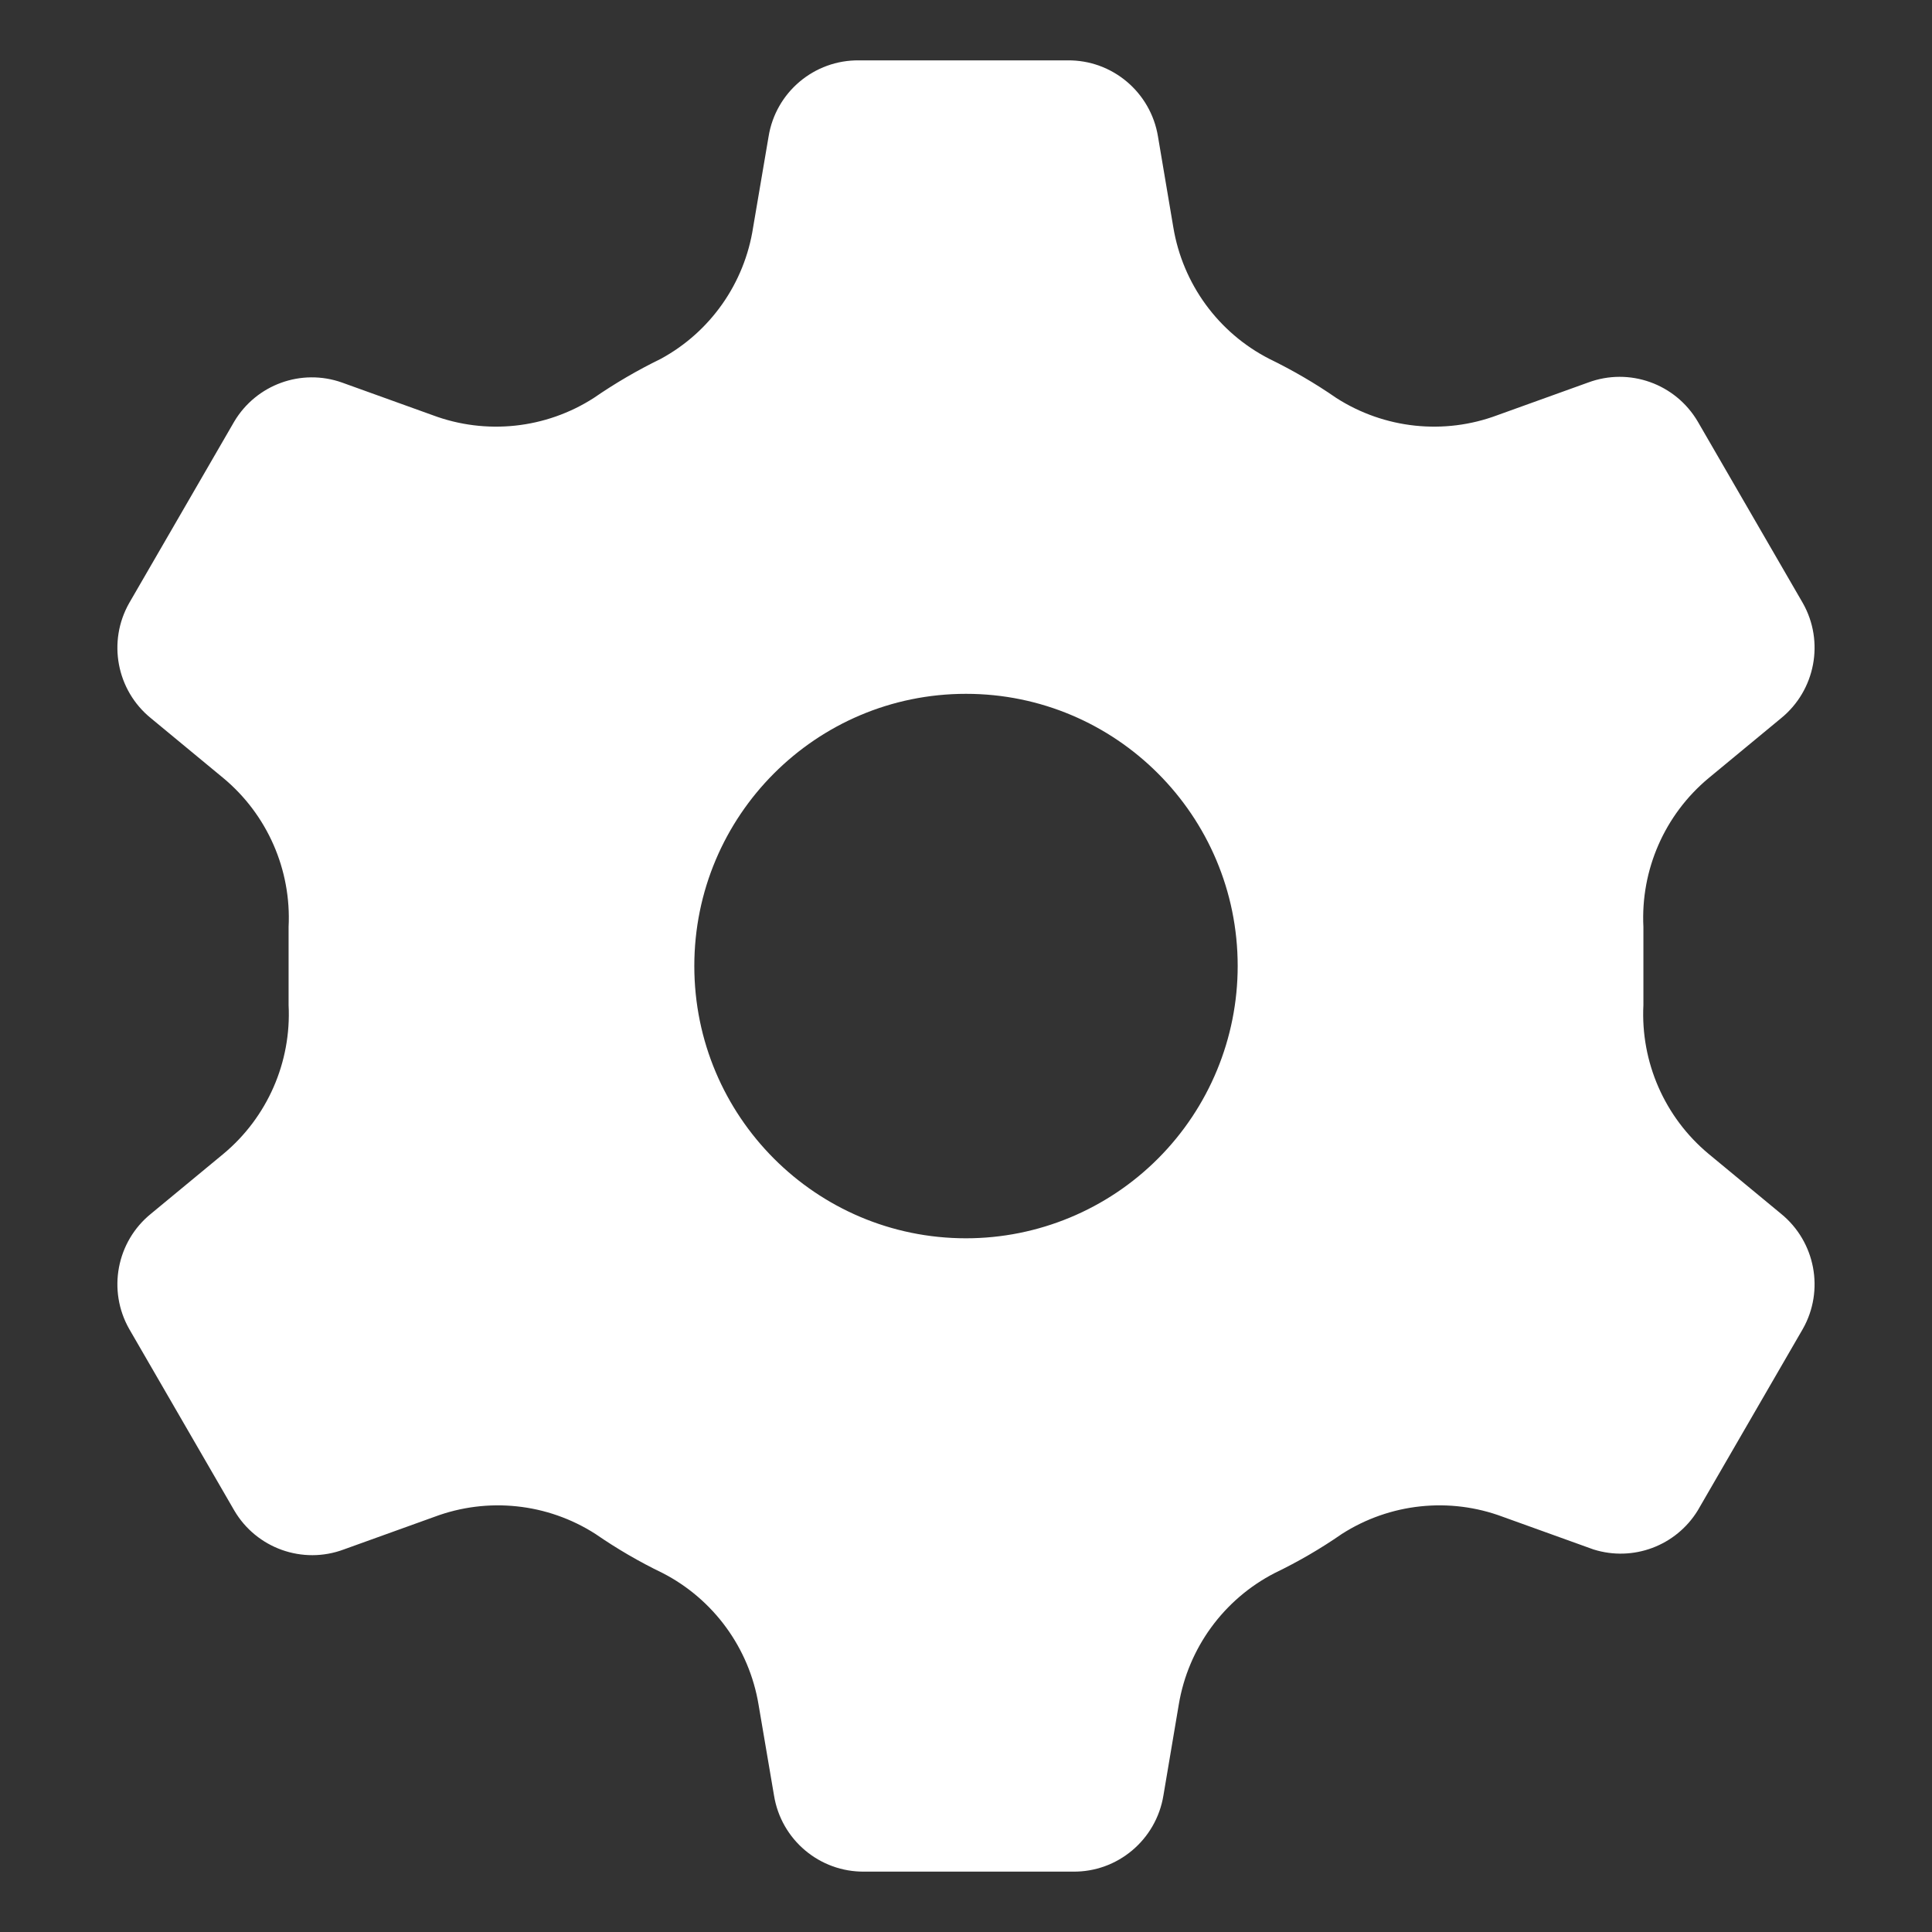 <svg width="16" height="16" viewBox="0 0 16 16" fill="none" xmlns="http://www.w3.org/2000/svg">
<rect x="0" y="0" width="16" height="16" fill="#333333" stroke="none"/>
<path fill-rule="evenodd" clip-rule="evenodd" d="M14.15 9.556L14.75 10.052C15.034 10.283 15.111 10.687 14.93 11.006L14.06 12.509C13.88 12.802 13.525 12.935 13.197 12.832L12.447 12.562C12.005 12.396 11.51 12.449 11.112 12.704C10.936 12.826 10.75 12.934 10.557 13.027C10.135 13.244 9.84 13.648 9.762 14.117L9.635 14.869C9.575 15.236 9.256 15.505 8.885 15.5H7.16C6.788 15.505 6.469 15.236 6.41 14.869L6.282 14.117C6.204 13.648 5.909 13.244 5.487 13.027C5.294 12.934 5.109 12.826 4.932 12.704C4.535 12.449 4.04 12.396 3.597 12.562L2.847 12.832C2.507 12.959 2.124 12.823 1.94 12.509L1.07 11.006C0.889 10.687 0.965 10.283 1.25 10.052L1.85 9.556C2.214 9.253 2.414 8.796 2.39 8.323V8V7.677C2.414 7.204 2.214 6.747 1.85 6.444L1.25 5.948C0.965 5.717 0.889 5.313 1.07 4.994L1.94 3.491C2.123 3.184 2.496 3.049 2.832 3.168L3.582 3.438C4.025 3.604 4.52 3.551 4.917 3.296C5.094 3.174 5.279 3.066 5.472 2.972C5.883 2.749 6.166 2.346 6.237 1.883L6.365 1.131C6.424 0.764 6.743 0.495 7.115 0.5H8.84C9.211 0.495 9.53 0.764 9.59 1.131L9.717 1.883C9.795 2.352 10.09 2.756 10.512 2.972C10.705 3.066 10.891 3.174 11.067 3.296C11.465 3.551 11.96 3.604 12.402 3.438L13.152 3.168C13.493 3.041 13.875 3.177 14.06 3.491L14.93 4.994C15.111 5.313 15.034 5.717 14.75 5.948L14.15 6.444C13.786 6.747 13.586 7.204 13.61 7.677V8V8.323C13.586 8.796 13.786 9.253 14.15 9.556ZM5.75 8C5.75 9.245 6.757 10.255 8 10.255C8.597 10.255 9.169 10.017 9.591 9.594C10.013 9.171 10.25 8.598 10.25 8C10.25 6.755 9.242 5.746 8 5.746C6.757 5.746 5.75 6.755 5.75 8Z" fill="white"/>
</svg>
